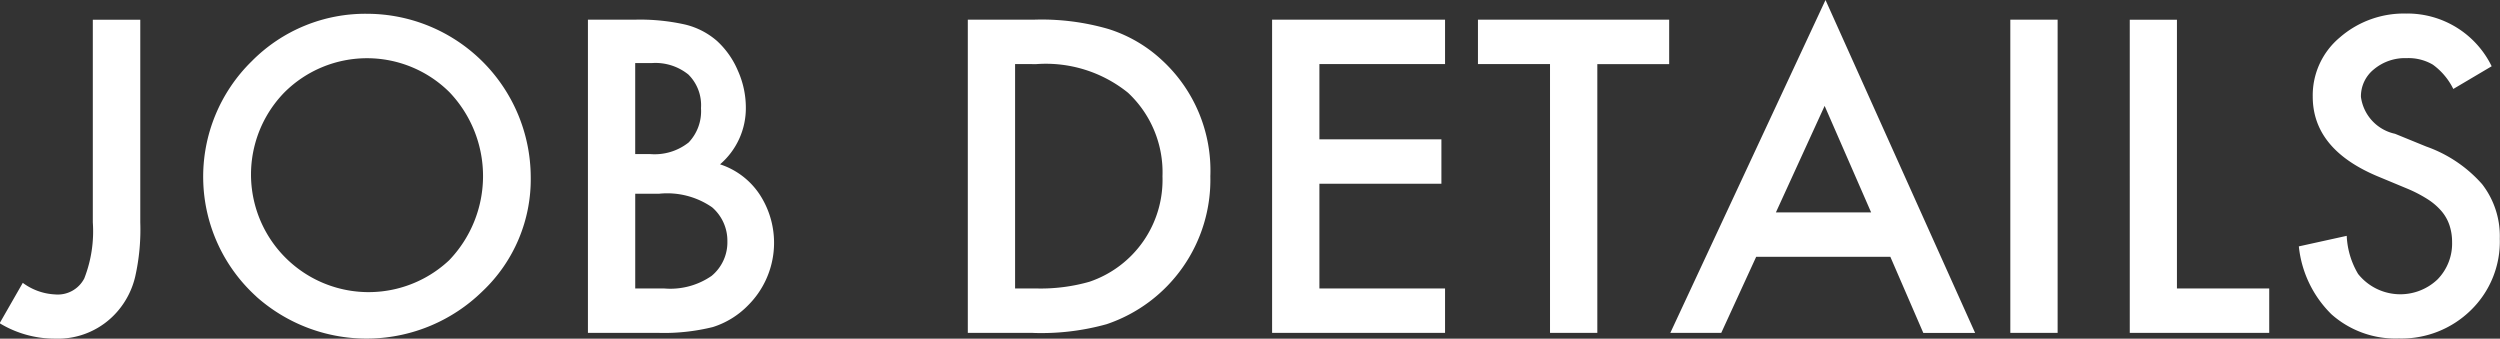 <svg xmlns="http://www.w3.org/2000/svg" width="94.812" height="12.844" viewBox="0 0 94.812 12.844">
  <rect x="0" y="0" width="94.812" height="12.844" fill="#333333" stroke="none"/>
  <defs>
    <style>
      .cls-1 {
        fill: #fff;
        fill-rule: evenodd;
      }
    </style>
  </defs>
  <path id="banner_recruiting_en.svg" class="cls-1" d="M509.114,427.623v7.686a4.914,4.914,0,0,1-.323,2.124,1.132,1.132,0,0,1-1.108.608,2.232,2.232,0,0,1-1.225-.439l-0.877,1.531a4.023,4.023,0,0,0,2.1.585,2.982,2.982,0,0,0,2.386-1.054,3.093,3.093,0,0,0,.655-1.3,8.118,8.118,0,0,0,.192-2.055v-7.686h-1.8Zm6.2,10.5a6.283,6.283,0,0,0,8.576-.2,5.841,5.841,0,0,0,1.832-4.347,6.214,6.214,0,0,0-6.182-6.178,6.057,6.057,0,0,0-4.4,1.8,6.13,6.13,0,0,0,.177,8.925h0Zm1.07-7.748a4.436,4.436,0,0,1,6.259,0,4.609,4.609,0,0,1-.016,6.371,4.461,4.461,0,0,1-6.243-6.371h0Zm14.224,9.126a7.739,7.739,0,0,0,2.025-.224,3.222,3.222,0,0,0,1.332-.823,3.347,3.347,0,0,0,.431-4.216,2.869,2.869,0,0,0-1.494-1.131,2.806,2.806,0,0,0,.978-2.162,3.421,3.421,0,0,0-.3-1.385,3.239,3.239,0,0,0-.793-1.131,2.849,2.849,0,0,0-1.209-.623,7.774,7.774,0,0,0-1.9-.185h-1.787V439.5h2.718Zm-0.924-10.234h0.632a1.988,1.988,0,0,1,1.385.435,1.635,1.635,0,0,1,.478,1.274,1.718,1.718,0,0,1-.466,1.3,2.074,2.074,0,0,1-1.467.442h-0.562v-3.455Zm0,4.955h0.909a2.991,2.991,0,0,1,2.009.516,1.676,1.676,0,0,1,.578,1.293,1.651,1.651,0,0,1-.6,1.308,2.753,2.753,0,0,1-1.786.477h-1.109v-3.594Zm15.083,5.279a9.206,9.206,0,0,0,2.795-.331,5.78,5.78,0,0,0,3.934-5.609,5.685,5.685,0,0,0-1.84-4.409,5.31,5.31,0,0,0-2.025-1.177,9.08,9.08,0,0,0-2.833-.354h-2.5V439.5h2.464Zm-0.67-10.195H544.9a4.962,4.962,0,0,1,3.472,1.085,4.128,4.128,0,0,1,1.309,3.17,4.08,4.08,0,0,1-2.772,4,6.76,6.76,0,0,1-2.009.254h-0.809v-8.51Zm16.3-1.685h-6.559V439.5h6.559v-1.685h-4.765v-3.971h4.627v-1.685h-4.627v-2.854h4.765v-1.685Zm8.5,1.685v-1.685h-7.252v1.685h2.733V439.5h1.794V429.308H568.9Zm9.638,10.195H580.5l-5.674-12.626L568.94,439.5h1.932l1.325-2.886h5.088Zm-5.59-4.571,1.848-4.039,1.763,4.039h-3.611Zm8.89-7.309V439.5h1.794v-11.88h-1.794Zm4.53,0V439.5h5.289v-1.685h-3.5V427.623h-1.794Zm10.511-.231a3.7,3.7,0,0,0-2.548.908,2.859,2.859,0,0,0-1.024,2.239q0,1.985,2.44,3.016l1.147,0.477a5.026,5.026,0,0,1,.77.4,2.381,2.381,0,0,1,.528.454,1.615,1.615,0,0,1,.3.531,2,2,0,0,1,.1.635,1.944,1.944,0,0,1-.554,1.423,2.048,2.048,0,0,1-3.01-.208,3.085,3.085,0,0,1-.432-1.446l-1.816.4a4.211,4.211,0,0,0,1.239,2.577,3.654,3.654,0,0,0,2.556.916,3.754,3.754,0,0,0,2.733-1.077,3.628,3.628,0,0,0,1.093-2.708,3.216,3.216,0,0,0-.669-2.066,5.067,5.067,0,0,0-2.118-1.428l-1.185-.484a1.655,1.655,0,0,1-1.294-1.4,1.313,1.313,0,0,1,.493-1.046,1.838,1.838,0,0,1,1.24-.423,1.818,1.818,0,0,1,.993.246,2.5,2.5,0,0,1,.777.923l1.455-.861a3.557,3.557,0,0,0-3.21-2h0Z" transform="translate(-505.594 -426.875)"/>
</svg>
